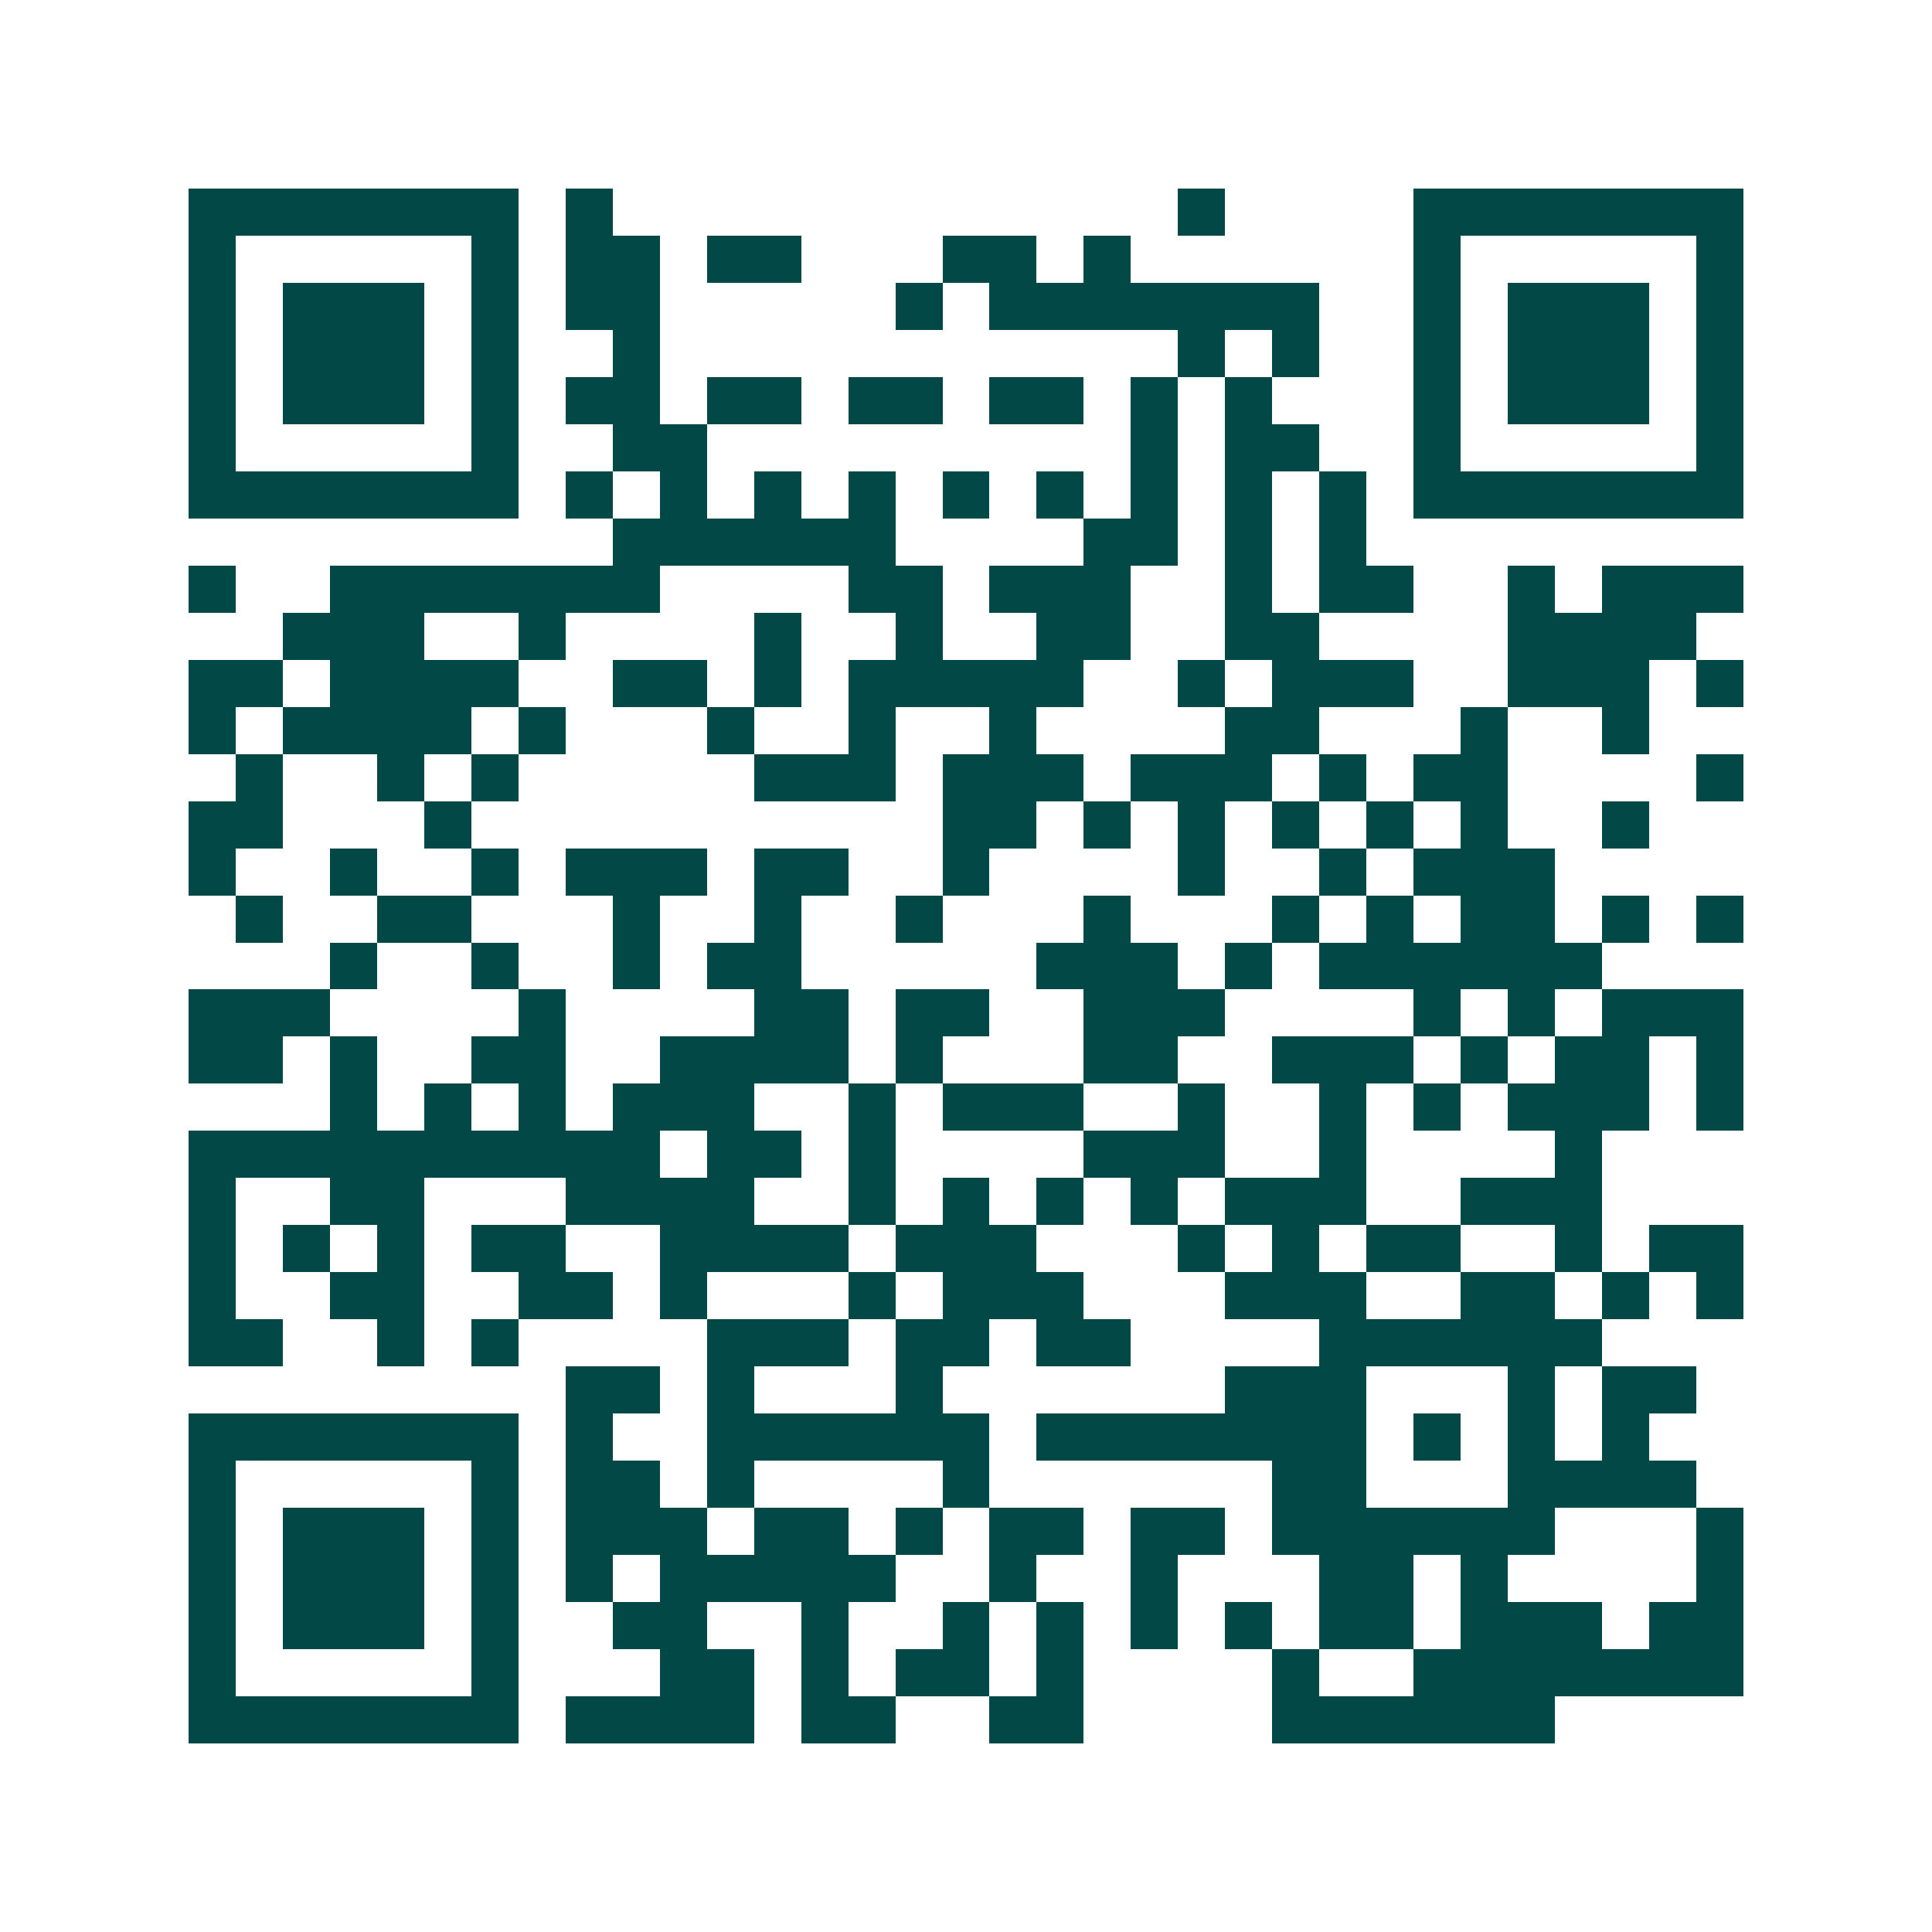 <svg xmlns="http://www.w3.org/2000/svg" width="200" height="200" viewBox="0 0 41 41" shape-rendering="crispEdges"><path fill="#ffffff" d="M0 0h41v41H0z"/><path stroke="#014847" d="M4 4.5h7m1 0h1m12 0h1m4 0h7M4 5.5h1m5 0h1m1 0h2m1 0h2m3 0h2m1 0h1m6 0h1m5 0h1M4 6.5h1m1 0h3m1 0h1m1 0h2m5 0h1m1 0h7m2 0h1m1 0h3m1 0h1M4 7.5h1m1 0h3m1 0h1m2 0h1m11 0h1m1 0h1m2 0h1m1 0h3m1 0h1M4 8.5h1m1 0h3m1 0h1m1 0h2m1 0h2m1 0h2m1 0h2m1 0h1m1 0h1m3 0h1m1 0h3m1 0h1M4 9.5h1m5 0h1m2 0h2m9 0h1m1 0h2m2 0h1m5 0h1M4 10.5h7m1 0h1m1 0h1m1 0h1m1 0h1m1 0h1m1 0h1m1 0h1m1 0h1m1 0h1m1 0h7M13 11.5h6m4 0h2m1 0h1m1 0h1M4 12.5h1m2 0h7m4 0h2m1 0h3m2 0h1m1 0h2m2 0h1m1 0h3M6 13.5h3m2 0h1m4 0h1m2 0h1m2 0h2m2 0h2m4 0h4M4 14.5h2m1 0h4m2 0h2m1 0h1m1 0h5m2 0h1m1 0h3m2 0h3m1 0h1M4 15.5h1m1 0h4m1 0h1m3 0h1m2 0h1m2 0h1m4 0h2m3 0h1m2 0h1M5 16.5h1m2 0h1m1 0h1m5 0h3m1 0h3m1 0h3m1 0h1m1 0h2m4 0h1M4 17.5h2m3 0h1m10 0h2m1 0h1m1 0h1m1 0h1m1 0h1m1 0h1m2 0h1M4 18.5h1m2 0h1m2 0h1m1 0h3m1 0h2m2 0h1m4 0h1m2 0h1m1 0h3M5 19.5h1m2 0h2m3 0h1m2 0h1m2 0h1m3 0h1m3 0h1m1 0h1m1 0h2m1 0h1m1 0h1M7 20.5h1m2 0h1m2 0h1m1 0h2m5 0h3m1 0h1m1 0h6M4 21.5h3m4 0h1m4 0h2m1 0h2m2 0h3m4 0h1m1 0h1m1 0h3M4 22.5h2m1 0h1m2 0h2m2 0h4m1 0h1m3 0h2m2 0h3m1 0h1m1 0h2m1 0h1M7 23.5h1m1 0h1m1 0h1m1 0h3m2 0h1m1 0h3m2 0h1m2 0h1m1 0h1m1 0h3m1 0h1M4 24.5h10m1 0h2m1 0h1m4 0h3m2 0h1m4 0h1M4 25.5h1m2 0h2m3 0h4m2 0h1m1 0h1m1 0h1m1 0h1m1 0h3m2 0h3M4 26.5h1m1 0h1m1 0h1m1 0h2m2 0h4m1 0h3m3 0h1m1 0h1m1 0h2m2 0h1m1 0h2M4 27.5h1m2 0h2m2 0h2m1 0h1m3 0h1m1 0h3m3 0h3m2 0h2m1 0h1m1 0h1M4 28.5h2m2 0h1m1 0h1m4 0h3m1 0h2m1 0h2m4 0h6M12 29.5h2m1 0h1m3 0h1m6 0h3m3 0h1m1 0h2M4 30.5h7m1 0h1m2 0h6m1 0h7m1 0h1m1 0h1m1 0h1M4 31.5h1m5 0h1m1 0h2m1 0h1m4 0h1m6 0h2m3 0h4M4 32.5h1m1 0h3m1 0h1m1 0h3m1 0h2m1 0h1m1 0h2m1 0h2m1 0h6m3 0h1M4 33.5h1m1 0h3m1 0h1m1 0h1m1 0h5m2 0h1m2 0h1m3 0h2m1 0h1m4 0h1M4 34.5h1m1 0h3m1 0h1m2 0h2m2 0h1m2 0h1m1 0h1m1 0h1m1 0h1m1 0h2m1 0h3m1 0h2M4 35.5h1m5 0h1m3 0h2m1 0h1m1 0h2m1 0h1m4 0h1m2 0h7M4 36.5h7m1 0h4m1 0h2m2 0h2m4 0h6"/></svg>
